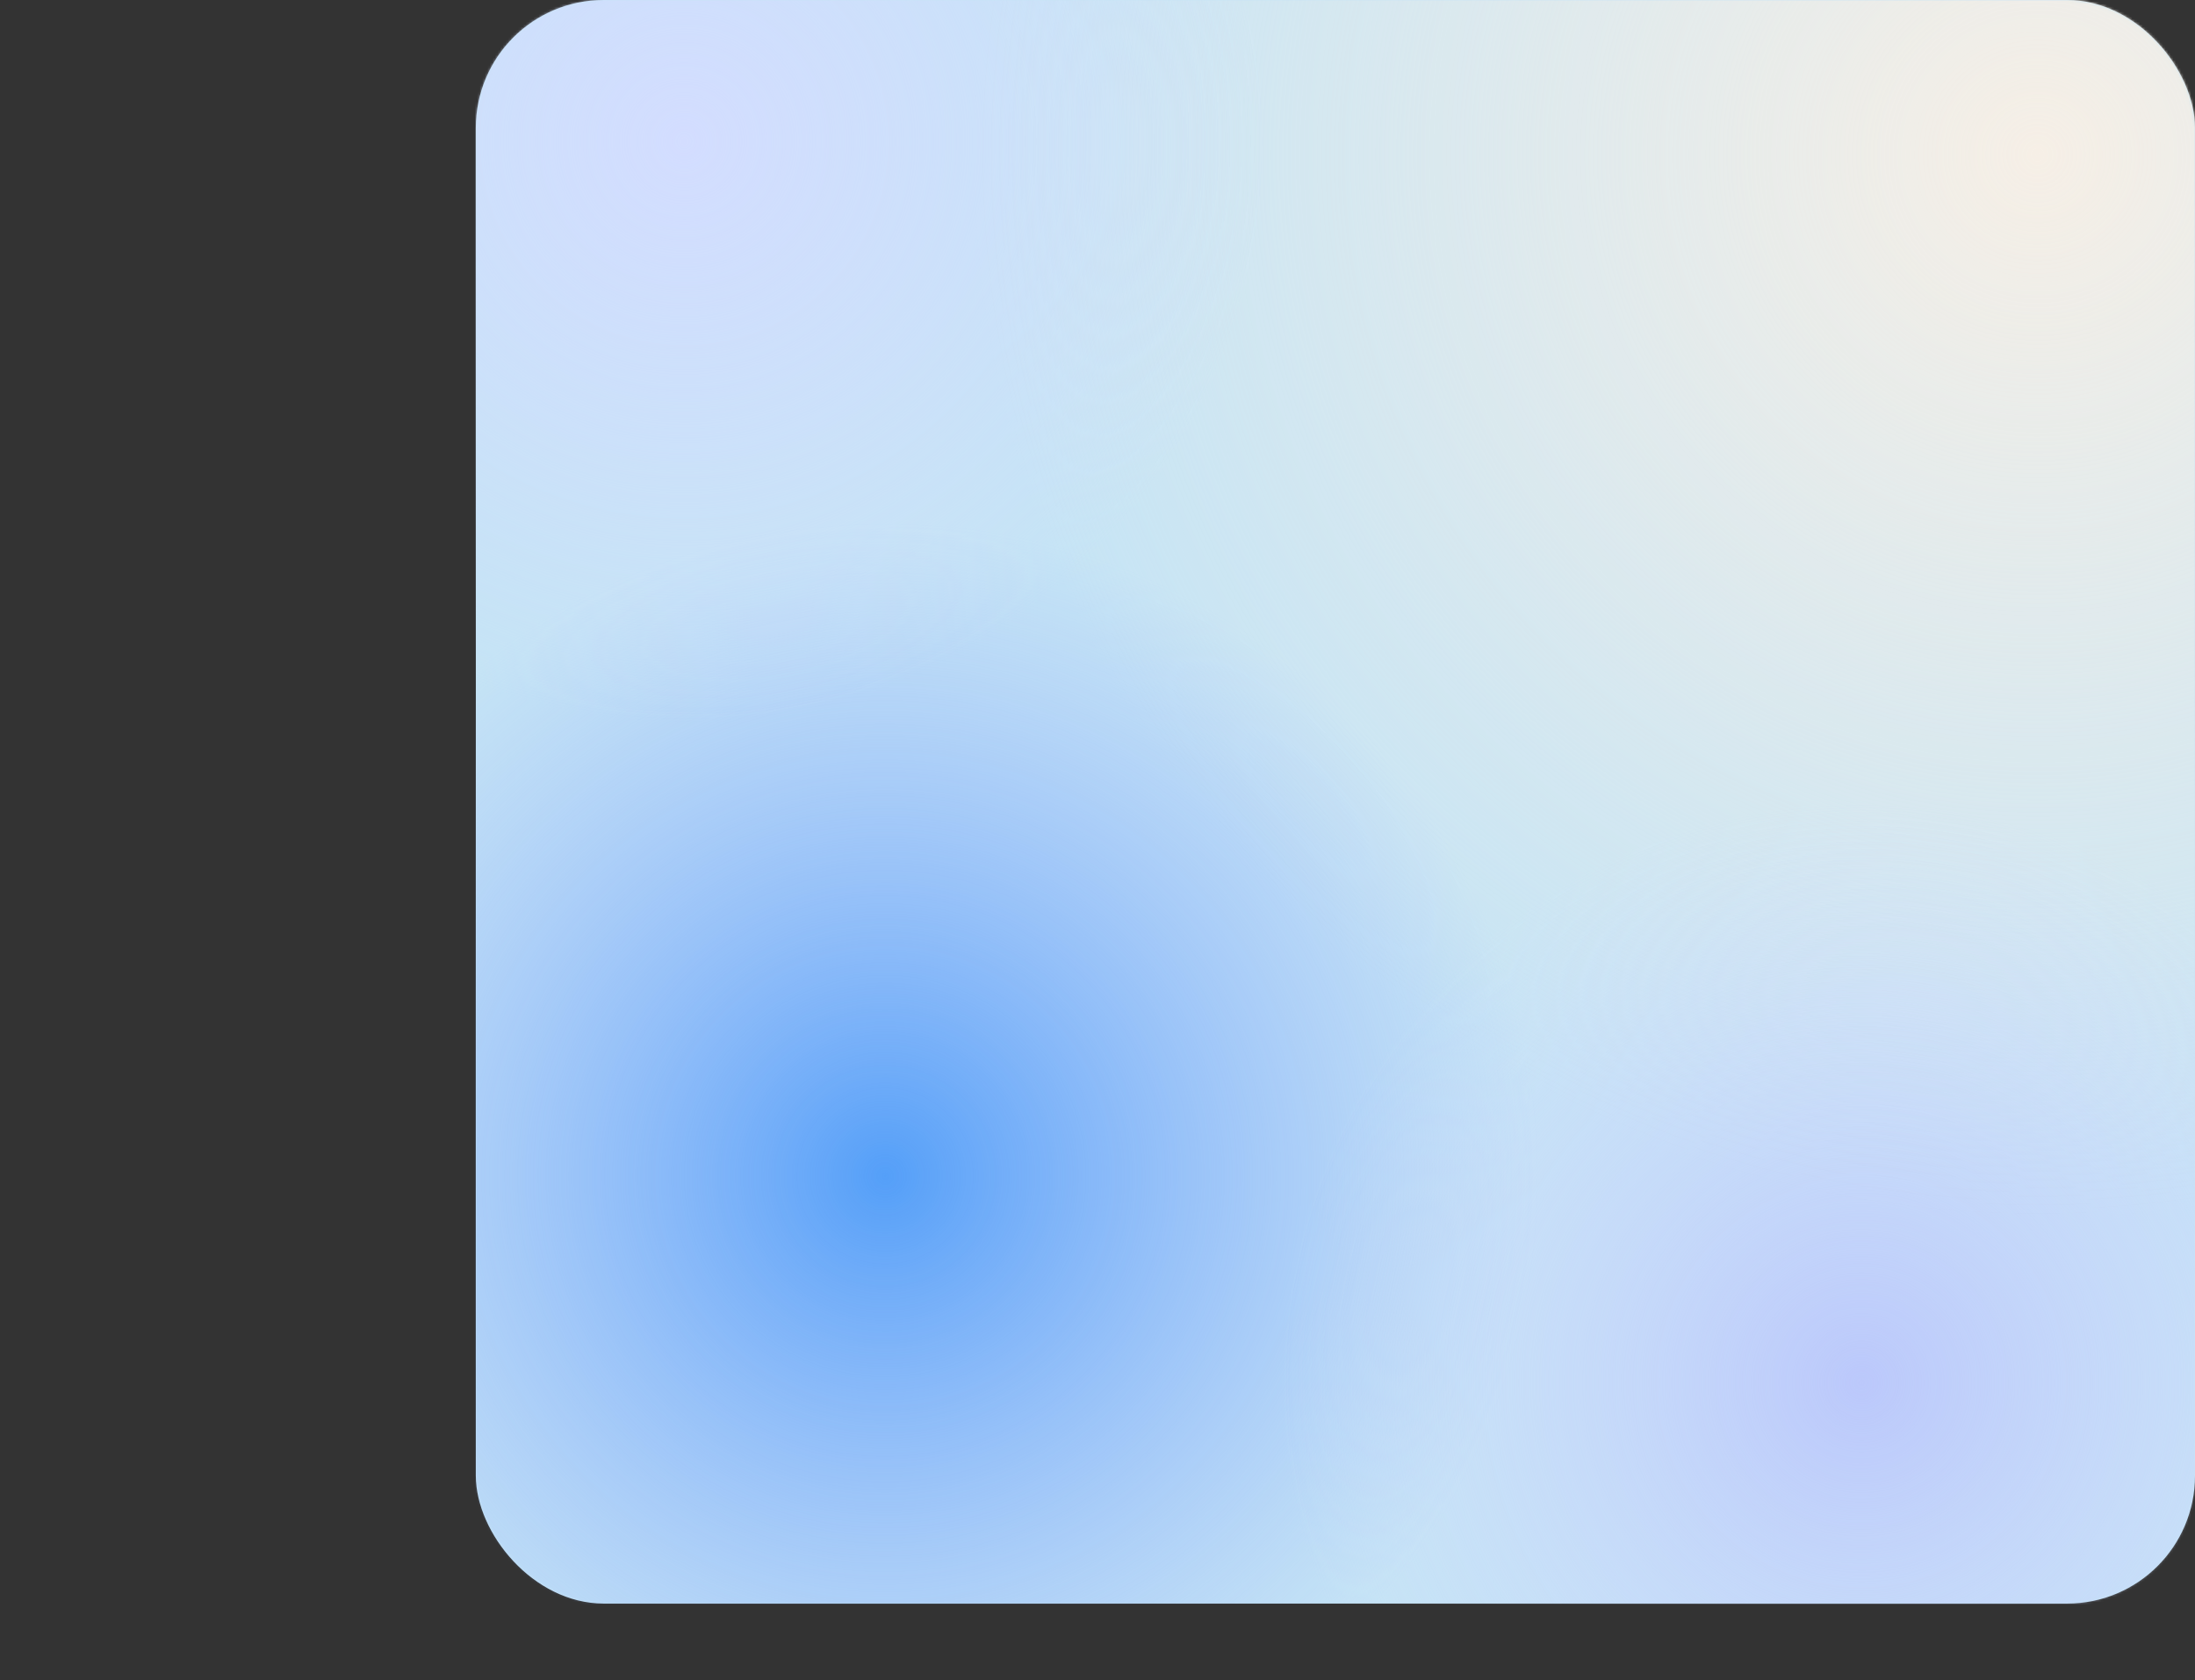 <svg width="858" height="657" viewBox="0 0 858 657" fill="none" xmlns="http://www.w3.org/2000/svg">
<rect x="0" y="0" width="858" height="657" fill="#333333" stroke="none"/>
<rect x="186" width="672" height="627" rx="50" fill="#C5E4F5"/>
<mask id="mask0_2941_13221" style="mask-type:alpha" maskUnits="userSpaceOnUse" x="186" y="0" width="672" height="627">
<rect x="186" width="672" height="627" rx="50" fill="#D9D9D9"/>
</mask>
<g mask="url(#mask0_2941_13221)">
<circle cx="798" cy="59" r="420" fill="url(#paint0_radial_2941_13221)"/>
<circle cx="346" cy="460" r="257" fill="url(#paint1_radial_2941_13221)"/>
<circle cx="267.5" cy="55.5" r="226.5" fill="url(#paint2_radial_2941_13221)"/>
<circle cx="727.5" cy="540.5" r="226.5" fill="url(#paint3_radial_2941_13221)"/>
</g>
<defs>
<radialGradient id="paint0_radial_2941_13221" cx="0" cy="0" r="1" gradientUnits="userSpaceOnUse" gradientTransform="translate(798 59) rotate(90) scale(420)">
<stop stop-color="#F6EFE6"/>
<stop offset="1" stop-color="#F6EFE6" stop-opacity="0"/>
</radialGradient>
<radialGradient id="paint1_radial_2941_13221" cx="0" cy="0" r="1" gradientUnits="userSpaceOnUse" gradientTransform="translate(346 460) rotate(90) scale(257)">
<stop stop-color="#549FF8"/>
<stop offset="1" stop-color="#97AEFF" stop-opacity="0"/>
</radialGradient>
<radialGradient id="paint2_radial_2941_13221" cx="0" cy="0" r="1" gradientUnits="userSpaceOnUse" gradientTransform="translate(267.5 55.5) rotate(90) scale(226.5)">
<stop stop-color="#D3DDFF"/>
<stop offset="1" stop-color="#D3DDFF" stop-opacity="0"/>
</radialGradient>
<radialGradient id="paint3_radial_2941_13221" cx="0" cy="0" r="1" gradientUnits="userSpaceOnUse" gradientTransform="translate(727.5 540.5) rotate(90) scale(226.5)">
<stop stop-color="#BBC8FB"/>
<stop offset="1" stop-color="#D3DDFF" stop-opacity="0"/>
</radialGradient>
</defs>
</svg>
